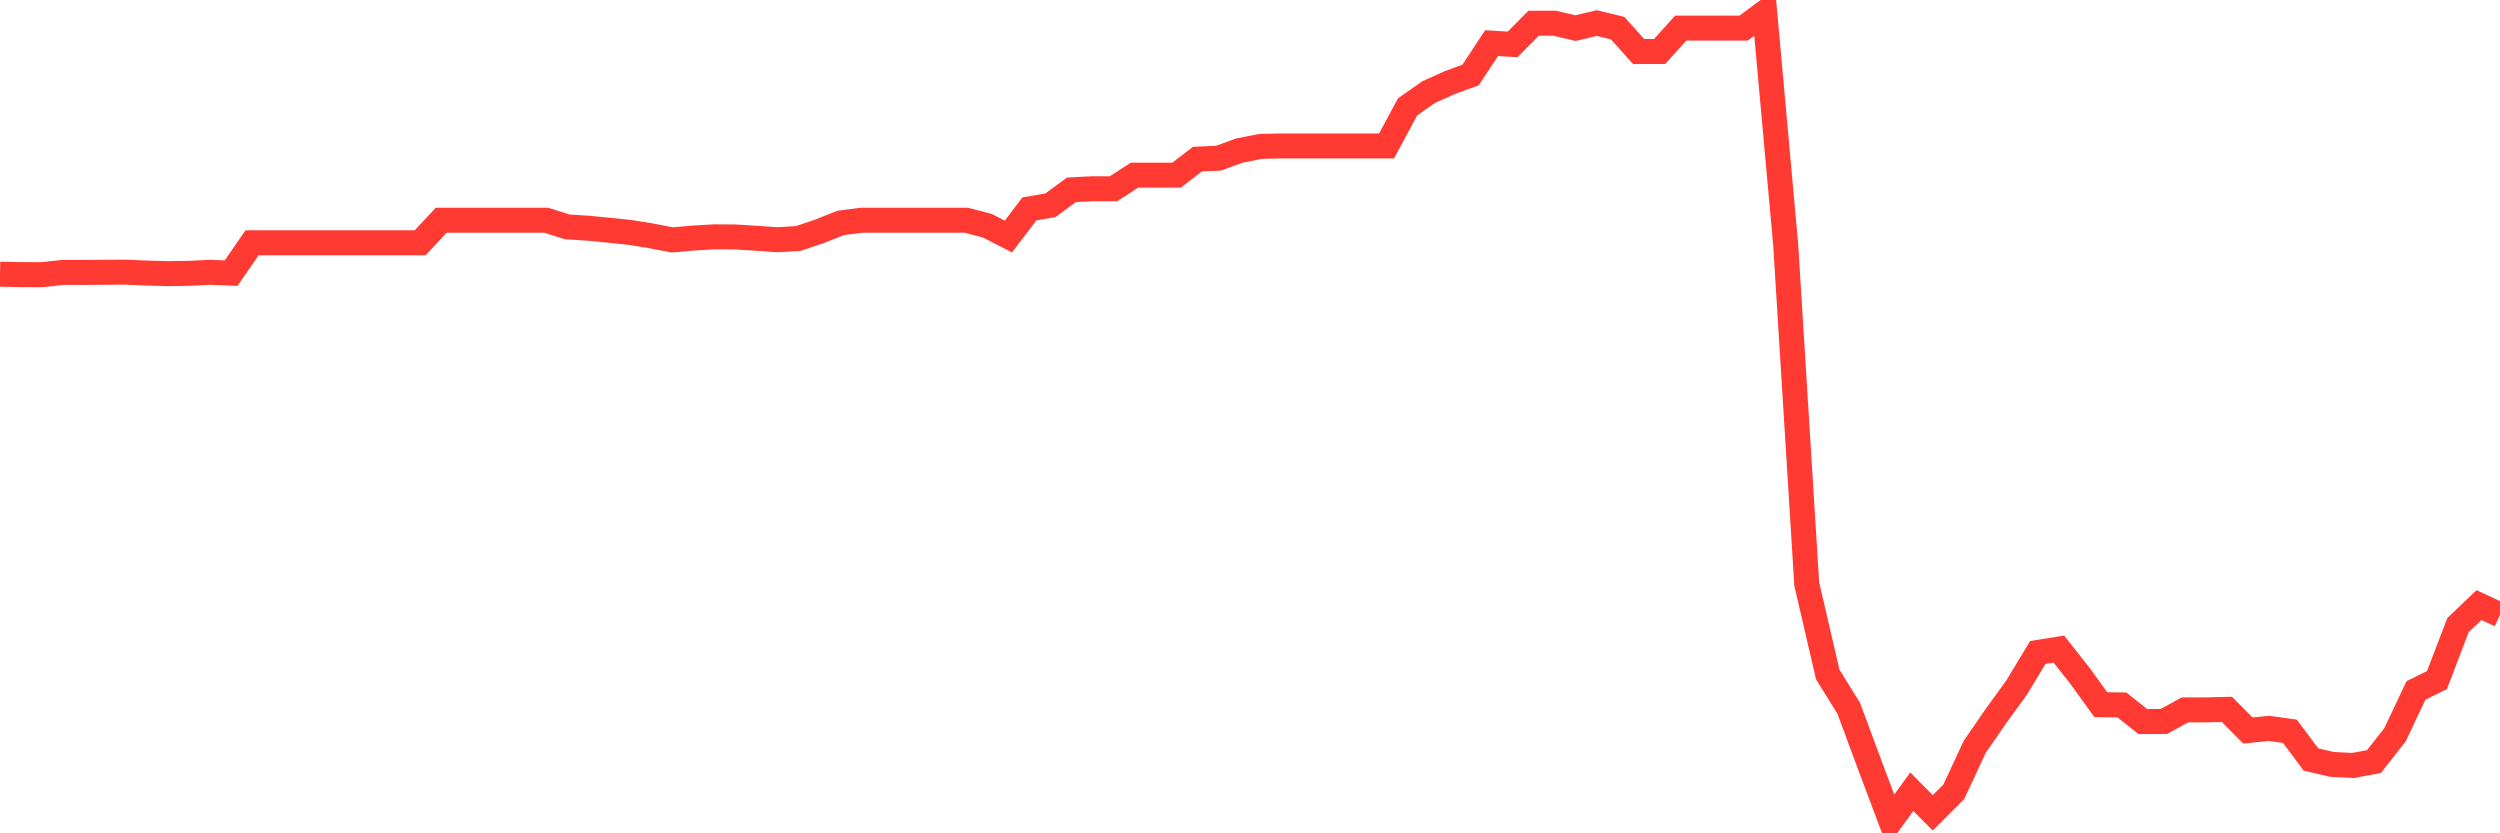 <svg
  xmlns="http://www.w3.org/2000/svg"
  xmlns:xlink="http://www.w3.org/1999/xlink"
  width="120"
  height="40"
  viewBox="0 0 120 40"
  preserveAspectRatio="none"
>
  <polyline
    points="0,13.161 1.008,13.182 2.017,13.185 3.025,13.076 4.034,13.076 5.042,13.069 6.05,13.063 7.059,13.108 8.067,13.134 9.076,13.12 10.084,13.07 11.092,13.111 12.101,11.653 13.109,11.653 14.118,11.653 15.126,11.653 16.134,11.653 17.143,11.653 18.151,11.653 19.16,11.653 20.168,11.653 21.176,10.571 22.185,10.571 23.193,10.571 24.202,10.571 25.21,10.571 26.218,10.571 27.227,10.889 28.235,10.955 29.244,11.052 30.252,11.158 31.261,11.321 32.269,11.517 33.277,11.426 34.286,11.368 35.294,11.375 36.303,11.436 37.311,11.507 38.319,11.447 39.328,11.107 40.336,10.704 41.345,10.571 42.353,10.571 43.361,10.571 44.37,10.571 45.378,10.571 46.387,10.571 47.395,10.835 48.403,11.355 49.412,10.026 50.42,9.854 51.429,9.111 52.437,9.06 53.445,9.06 54.454,8.409 55.462,8.409 56.471,8.409 57.479,7.637 58.487,7.593 59.496,7.226 60.504,7.027 61.513,7.006 62.521,7.006 63.529,7.006 64.538,7.006 65.546,7.006 66.555,7.006 67.563,5.13 68.571,4.423 69.58,3.97 70.588,3.599 71.597,2.071 72.605,2.132 73.613,1.115 74.622,1.115 75.63,1.35 76.639,1.107 77.647,1.35 78.655,2.474 79.664,2.471 80.672,1.35 81.681,1.35 82.689,1.35 83.697,1.35 84.706,0.6 85.714,11.759 86.723,28.029 87.731,32.374 88.739,33.999 89.748,36.716 90.756,39.4 91.765,38.001 92.773,39.016 93.782,38.005 94.79,35.842 95.798,34.382 96.807,32.989 97.815,31.317 98.824,31.155 99.832,32.431 100.84,33.825 101.849,33.836 102.857,34.635 103.866,34.63 104.874,34.076 105.882,34.073 106.891,34.05 107.899,35.065 108.908,34.962 109.916,35.101 110.924,36.455 111.933,36.691 112.941,36.743 113.95,36.556 114.958,35.272 115.966,33.144 116.975,32.642 117.983,30.006 118.992,29.044 120,29.516"
    fill="none"
    stroke="#ff3a33"
    stroke-width="1.2"
  >
  </polyline>
</svg>